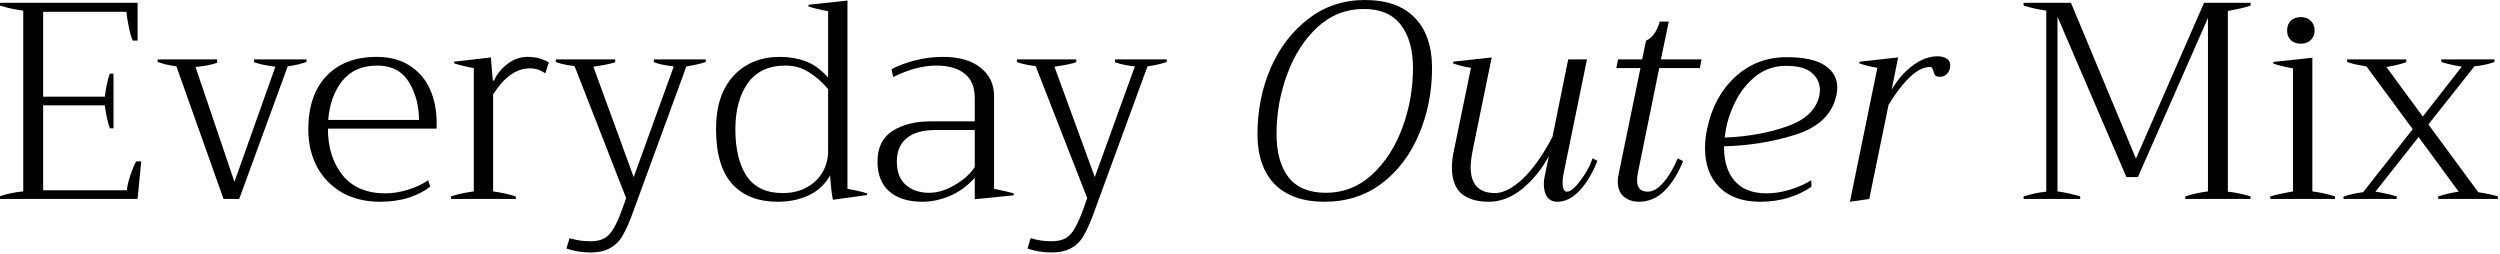 <svg width="571" height="58" viewBox="0 0 571 58" fill="none" xmlns="http://www.w3.org/2000/svg">
<path d="M566.036 43.904C567.999 44.203 569.492 44.523 570.516 44.864V45.44H556.884V44.864C558.463 44.352 560.02 43.989 561.556 43.776L552.404 31.296L542.548 43.776C544.468 44.075 546.089 44.437 547.412 44.864V45.44H535.252V44.928C536.532 44.459 538.025 44.117 539.732 43.904L551.06 29.504L540.5 15.168C538.367 14.826 536.895 14.485 536.084 14.144V13.568H549.588V14.208C548.223 14.677 546.708 15.04 545.044 15.296L553.364 26.624L562.26 15.232C560.084 14.848 558.527 14.485 557.588 14.144V13.568H569.748V14.144C568.724 14.57 567.188 14.912 565.14 15.168L554.644 28.416L566.036 43.904Z" fill="black"/>
<path d="M525.515 9.984C524.576 9.984 523.808 9.706 523.211 9.152C522.656 8.597 522.379 7.872 522.379 6.976C522.379 6.037 522.656 5.29 523.211 4.736C523.808 4.181 524.576 3.904 525.515 3.904C526.454 3.904 527.2 4.181 527.755 4.736C528.352 5.29 528.651 6.037 528.651 6.976C528.651 7.872 528.352 8.597 527.755 9.152C527.2 9.706 526.454 9.984 525.515 9.984ZM518.539 44.864C519.606 44.523 521.334 44.139 523.723 43.712V15.616C521.846 15.274 520.352 14.912 519.243 14.528V14.144L528.139 13.184V43.712C530.059 43.968 531.787 44.352 533.323 44.864V45.44H518.539V44.864Z" fill="black"/>
<path d="M462.188 44.864C463.937 44.309 465.665 43.947 467.371 43.776V2.432C465.409 2.133 463.681 1.749 462.188 1.28V0.64H473.003L487.852 36.224L503.404 0.64H514.027V1.28C512.79 1.707 511.062 2.112 508.843 2.496V43.776C510.55 43.947 512.278 44.309 514.027 44.864V45.44H499.115V44.864C500.651 44.352 502.379 43.968 504.299 43.712V4.096L488.299 40.448H485.675L469.931 3.84V43.712C471.723 43.968 473.451 44.352 475.115 44.864V45.44H462.188V44.864Z" fill="black"/>
<path d="M442.488 12.864C443.384 12.864 444.088 13.034 444.6 13.376C445.154 13.717 445.432 14.25 445.432 14.976C445.432 15.701 445.197 16.32 444.728 16.832C444.301 17.301 443.746 17.536 443.064 17.536C442.552 17.536 442.189 17.429 441.976 17.216C441.805 16.96 441.656 16.576 441.528 16.064C441.4 15.552 441.165 15.296 440.824 15.296C439.33 15.296 437.752 16.106 436.088 17.728C434.466 19.306 432.888 21.376 431.352 23.936L426.936 45.44L422.52 46.08L428.792 15.488C427.213 15.232 425.826 14.89 424.632 14.464L424.76 14.08L433.528 13.12L432.056 20.48C433.378 18.218 434.978 16.384 436.856 14.976C438.733 13.568 440.61 12.864 442.488 12.864Z" fill="black"/>
<path d="M408.052 13.056C411.934 13.056 414.836 13.675 416.756 14.912C418.676 16.149 419.636 17.856 419.636 20.032C419.636 20.544 419.572 21.099 419.444 21.696C418.548 26.005 415.476 29.013 410.228 30.72C404.98 32.384 399.497 33.28 393.78 33.408V33.792C393.78 36.949 394.59 39.467 396.212 41.344C397.833 43.221 400.286 44.16 403.572 44.16C405.236 44.16 406.985 43.883 408.82 43.328C410.654 42.773 412.276 42.048 413.684 41.152L413.748 42.624C412.425 43.605 410.718 44.437 408.628 45.12C406.58 45.76 404.382 46.08 402.036 46.08C398.068 46.08 394.974 44.992 392.756 42.816C390.537 40.597 389.428 37.611 389.428 33.856C389.428 32.363 389.577 30.933 389.876 29.568C390.9 24.576 393.033 20.587 396.276 17.6C399.561 14.571 403.486 13.056 408.052 13.056ZM415.54 21.824C415.625 21.312 415.668 20.907 415.668 20.608C415.668 19.029 415.049 17.707 413.812 16.64C412.617 15.573 410.654 15.04 407.924 15.04C405.449 15.04 403.252 15.744 401.332 17.152C399.454 18.56 397.918 20.352 396.724 22.528C395.529 24.704 394.697 26.987 394.228 29.376C394.057 30.315 393.95 30.997 393.908 31.424C399.198 31.211 403.956 30.357 408.18 28.864C412.404 27.371 414.857 25.024 415.54 21.824Z" fill="black"/>
<path d="M374.104 39.424C373.976 40.107 373.912 40.704 373.912 41.216C373.912 42.923 374.722 43.776 376.344 43.776C377.538 43.776 378.733 43.072 379.928 41.664C381.165 40.256 382.253 38.421 383.192 36.16L384.408 36.8C383.341 39.531 381.954 41.771 380.248 43.52C378.541 45.227 376.557 46.08 374.296 46.08C372.973 46.08 371.842 45.696 370.904 44.928C369.965 44.16 369.496 42.987 369.496 41.408C369.496 40.896 369.56 40.363 369.688 39.808L374.68 15.552H369.176L369.56 13.568H375.064L375.96 9.28C377.368 8.683 378.413 7.232 379.096 4.928H381.144L379.352 13.568H388.632L388.248 15.552H378.968L374.104 39.424Z" fill="black"/>
<path d="M364.833 36.736C363.809 39.424 362.487 41.664 360.865 43.456C359.244 45.205 357.516 46.08 355.681 46.08C354.7 46.08 353.932 45.717 353.377 44.992C352.865 44.224 352.609 43.243 352.609 42.048C352.609 41.323 352.695 40.64 352.865 40L353.761 35.648C352.14 38.635 350.113 41.131 347.681 43.136C345.249 45.099 342.711 46.08 340.065 46.08C337.377 46.08 335.287 45.462 333.793 44.224C332.343 42.944 331.617 40.96 331.617 38.272C331.617 37.035 331.767 35.755 332.065 34.432L335.969 15.488C334.348 15.232 332.983 14.891 331.873 14.464L331.937 14.08L340.705 13.12L336.417 34.048C336.076 35.755 335.905 37.141 335.905 38.208C335.905 42.133 337.761 44.096 341.473 44.096C343.393 44.096 345.527 42.987 347.873 40.768C350.22 38.507 352.46 35.328 354.593 31.232L358.177 13.568H362.465L357.089 39.808C356.961 40.448 356.897 41.088 356.897 41.728C356.897 43.093 357.239 43.776 357.921 43.776C358.689 43.776 359.713 42.923 360.993 41.216C362.273 39.51 363.191 37.824 363.745 36.16L364.833 36.736Z" fill="black"/>
<path d="M302.567 46.08C297.575 46.08 293.756 44.736 291.111 42.048C288.508 39.36 287.207 35.541 287.207 30.592C287.207 25.216 288.21 20.203 290.215 15.552C292.263 10.859 295.143 7.104 298.855 4.288C302.567 1.429 306.855 0 311.719 0C316.711 0 320.508 1.344 323.111 4.032C325.756 6.72 327.079 10.56 327.079 15.552C327.079 20.971 326.076 26.027 324.071 30.72C322.108 35.371 319.271 39.104 315.559 41.92C311.847 44.693 307.516 46.08 302.567 46.08ZM302.823 44.032C306.834 44.032 310.332 42.667 313.319 39.936C316.348 37.163 318.674 33.579 320.295 29.184C321.916 24.789 322.727 20.245 322.727 15.552C322.727 11.328 321.788 8.021 319.911 5.632C318.076 3.243 315.26 2.048 311.463 2.048C307.452 2.048 303.932 3.435 300.903 6.208C297.916 8.981 295.612 12.565 293.991 16.96C292.37 21.355 291.559 25.899 291.559 30.592C291.559 34.816 292.476 38.123 294.311 40.512C296.188 42.859 299.026 44.032 302.823 44.032Z" fill="black"/>
<path d="M266.498 13.568V14.144C265.474 14.528 264.002 14.869 262.082 15.168L249.986 48.192C249.132 50.581 248.343 52.395 247.618 53.632C246.935 54.912 245.996 55.893 244.802 56.576C243.65 57.301 242.092 57.664 240.13 57.664C238.252 57.664 236.439 57.365 234.69 56.768L235.394 54.4C236.93 54.869 238.508 55.104 240.13 55.104C241.495 55.104 242.583 54.869 243.394 54.4C244.204 53.931 244.908 53.163 245.506 52.096C246.146 51.029 246.85 49.408 247.618 47.232L248.322 45.248L236.546 15.104C236.375 15.061 235.799 14.976 234.818 14.848C233.836 14.677 232.983 14.443 232.258 14.144V13.568H245.826V14.208C244.887 14.549 243.223 14.89 240.834 15.232L250.05 40.448L259.202 15.168C257.282 14.954 255.767 14.634 254.658 14.208V13.568H266.498Z" fill="black"/>
<path d="M210.726 46.08C207.441 46.08 204.902 45.291 203.11 43.712C201.318 42.133 200.422 39.872 200.422 36.928C200.422 33.685 201.574 31.339 203.878 29.888C206.182 28.437 209.105 27.712 212.646 27.712H222.63V22.336C222.63 19.861 221.862 18.027 220.326 16.832C218.79 15.595 216.635 14.976 213.862 14.976C210.79 14.976 207.505 15.851 204.006 17.6L203.622 15.808C205.243 14.955 207.078 14.272 209.126 13.76C211.174 13.248 213.265 12.992 215.398 12.992C219.025 12.992 221.862 13.803 223.91 15.424C226.001 17.045 227.046 19.221 227.046 21.952V43.136C228.625 43.435 230.118 43.776 231.526 44.16V44.608L222.63 45.504V40.64C220.753 42.645 218.769 44.053 216.678 44.864C214.63 45.675 212.646 46.08 210.726 46.08ZM212.198 44.032C214.118 44.032 216.081 43.435 218.086 42.24C220.134 41.045 221.649 39.68 222.63 38.144V29.696H213.734C210.747 29.696 208.507 30.336 207.014 31.616C205.563 32.853 204.838 34.603 204.838 36.864C204.838 39.253 205.521 41.045 206.886 42.24C208.251 43.435 210.022 44.032 212.198 44.032Z" fill="black"/>
<path d="M177.623 46.08C173.186 46.08 169.73 44.736 167.255 42.048C164.78 39.317 163.543 35.115 163.543 29.44C163.543 24.277 164.866 20.245 167.511 17.344C170.199 14.443 173.762 12.992 178.199 12.992C180.204 12.992 182.103 13.312 183.895 13.952C185.73 14.592 187.479 15.851 189.143 17.728V2.56C187.266 2.219 185.772 1.856 184.663 1.472V1.088L193.559 0.128V43.136C195.308 43.435 196.802 43.776 198.039 44.16V44.544L190.231 45.632C189.975 44.395 189.762 42.539 189.591 40.064C188.482 42.069 186.86 43.584 184.727 44.608C182.636 45.589 180.268 46.08 177.623 46.08ZM178.775 44.096C180.866 44.096 182.679 43.669 184.215 42.816C185.794 41.963 187.01 40.811 187.863 39.36C188.716 37.867 189.143 36.245 189.143 34.496V20.352C187.735 18.688 186.242 17.387 184.663 16.448C183.127 15.467 181.378 14.976 179.415 14.976C175.575 14.976 172.695 16.32 170.775 19.008C168.898 21.696 167.959 25.195 167.959 29.504C167.959 34.027 168.812 37.589 170.519 40.192C172.268 42.795 175.02 44.096 178.775 44.096Z" fill="black"/>
<path d="M161.185 13.568V14.144C160.161 14.528 158.689 14.869 156.769 15.168L144.673 48.192C143.82 50.581 143.031 52.395 142.305 53.632C141.623 54.912 140.684 55.893 139.489 56.576C138.337 57.301 136.78 57.664 134.817 57.664C132.94 57.664 131.127 57.365 129.377 56.768L130.081 54.4C131.617 54.869 133.196 55.104 134.817 55.104C136.183 55.104 137.271 54.869 138.081 54.4C138.892 53.931 139.596 53.163 140.193 52.096C140.833 51.029 141.537 49.408 142.305 47.232L143.009 45.248L131.233 15.104C131.063 15.061 130.487 14.976 129.505 14.848C128.524 14.677 127.671 14.443 126.945 14.144V13.568H140.513V14.208C139.575 14.549 137.911 14.89 135.521 15.232L144.737 40.448L153.889 15.168C151.969 14.954 150.455 14.634 149.345 14.208V13.568H161.185Z" fill="black"/>
<path d="M103.027 44.864C104.35 44.395 106.078 44.011 108.211 43.712V15.552C106.334 15.211 104.841 14.848 103.731 14.464V14.08L112.115 13.12L112.563 18.432H112.819C113.459 16.981 114.462 15.723 115.827 14.656C117.235 13.547 118.793 12.992 120.499 12.992C122.377 12.992 123.998 13.419 125.363 14.272L124.531 16.768C123.507 16 122.334 15.616 121.011 15.616C117.939 15.616 115.145 17.6 112.627 21.568V43.712C114.633 44.011 116.361 44.395 117.811 44.864V45.44H103.027V44.864Z" fill="black"/>
<path d="M99.728 29.376H74.896C74.896 33.685 76.005 37.227 78.224 40C80.485 42.773 83.728 44.16 87.952 44.16C89.659 44.16 91.408 43.883 93.2 43.328C94.992 42.773 96.528 42.048 97.808 41.152L98.256 42.624C97.061 43.605 95.461 44.437 93.456 45.12C91.451 45.76 89.232 46.08 86.8 46.08C83.557 46.08 80.699 45.397 78.224 44.032C75.749 42.624 73.829 40.683 72.464 38.208C71.099 35.691 70.416 32.811 70.416 29.568C70.416 24.32 71.803 20.245 74.576 17.344C77.349 14.443 81.168 12.992 86.032 12.992C89.061 12.992 91.6 13.675 93.648 15.04C95.739 16.405 97.275 18.219 98.256 20.48C99.237 22.741 99.728 25.259 99.728 28.032V29.376ZM95.696 27.392C95.696 24.149 94.928 21.269 93.392 18.752C91.856 16.235 89.445 14.976 86.16 14.976C82.704 14.976 80.037 16.149 78.16 18.496C76.325 20.8 75.259 23.765 74.96 27.392H95.696Z" fill="black"/>
<path d="M40.3 15.168C38.38 14.869 36.95 14.528 36.012 14.144V13.568H49.58V14.336C48.257 14.805 46.614 15.125 44.652 15.296L53.548 41.536L62.892 15.232C60.801 14.976 59.18 14.634 58.028 14.208V13.568H69.996V14.144C69.014 14.528 67.585 14.869 65.708 15.168L54.636 45.44H51.052L40.3 15.168Z" fill="black"/>
<path d="M32.256 36.864L31.424 45.44H0V44.8C1.707 44.245 3.477 43.883 5.312 43.712V2.432C3.563 2.219 1.792 1.835 0 1.28V0.64H31.424V9.28H30.336C30.037 8.725 29.739 7.723 29.44 6.272C29.141 4.779 28.949 3.584 28.864 2.688H9.856V22.08H23.936C24.021 21.355 24.171 20.459 24.384 19.392C24.597 18.325 24.832 17.472 25.088 16.832H25.92V29.312H25.088C24.832 28.629 24.597 27.776 24.384 26.752C24.171 25.685 24.021 24.789 23.936 24.064H9.856V43.456H28.992C29.035 42.645 29.291 41.515 29.76 40.064C30.272 38.571 30.72 37.504 31.104 36.864H32.256Z" fill="black"/>
</svg>
